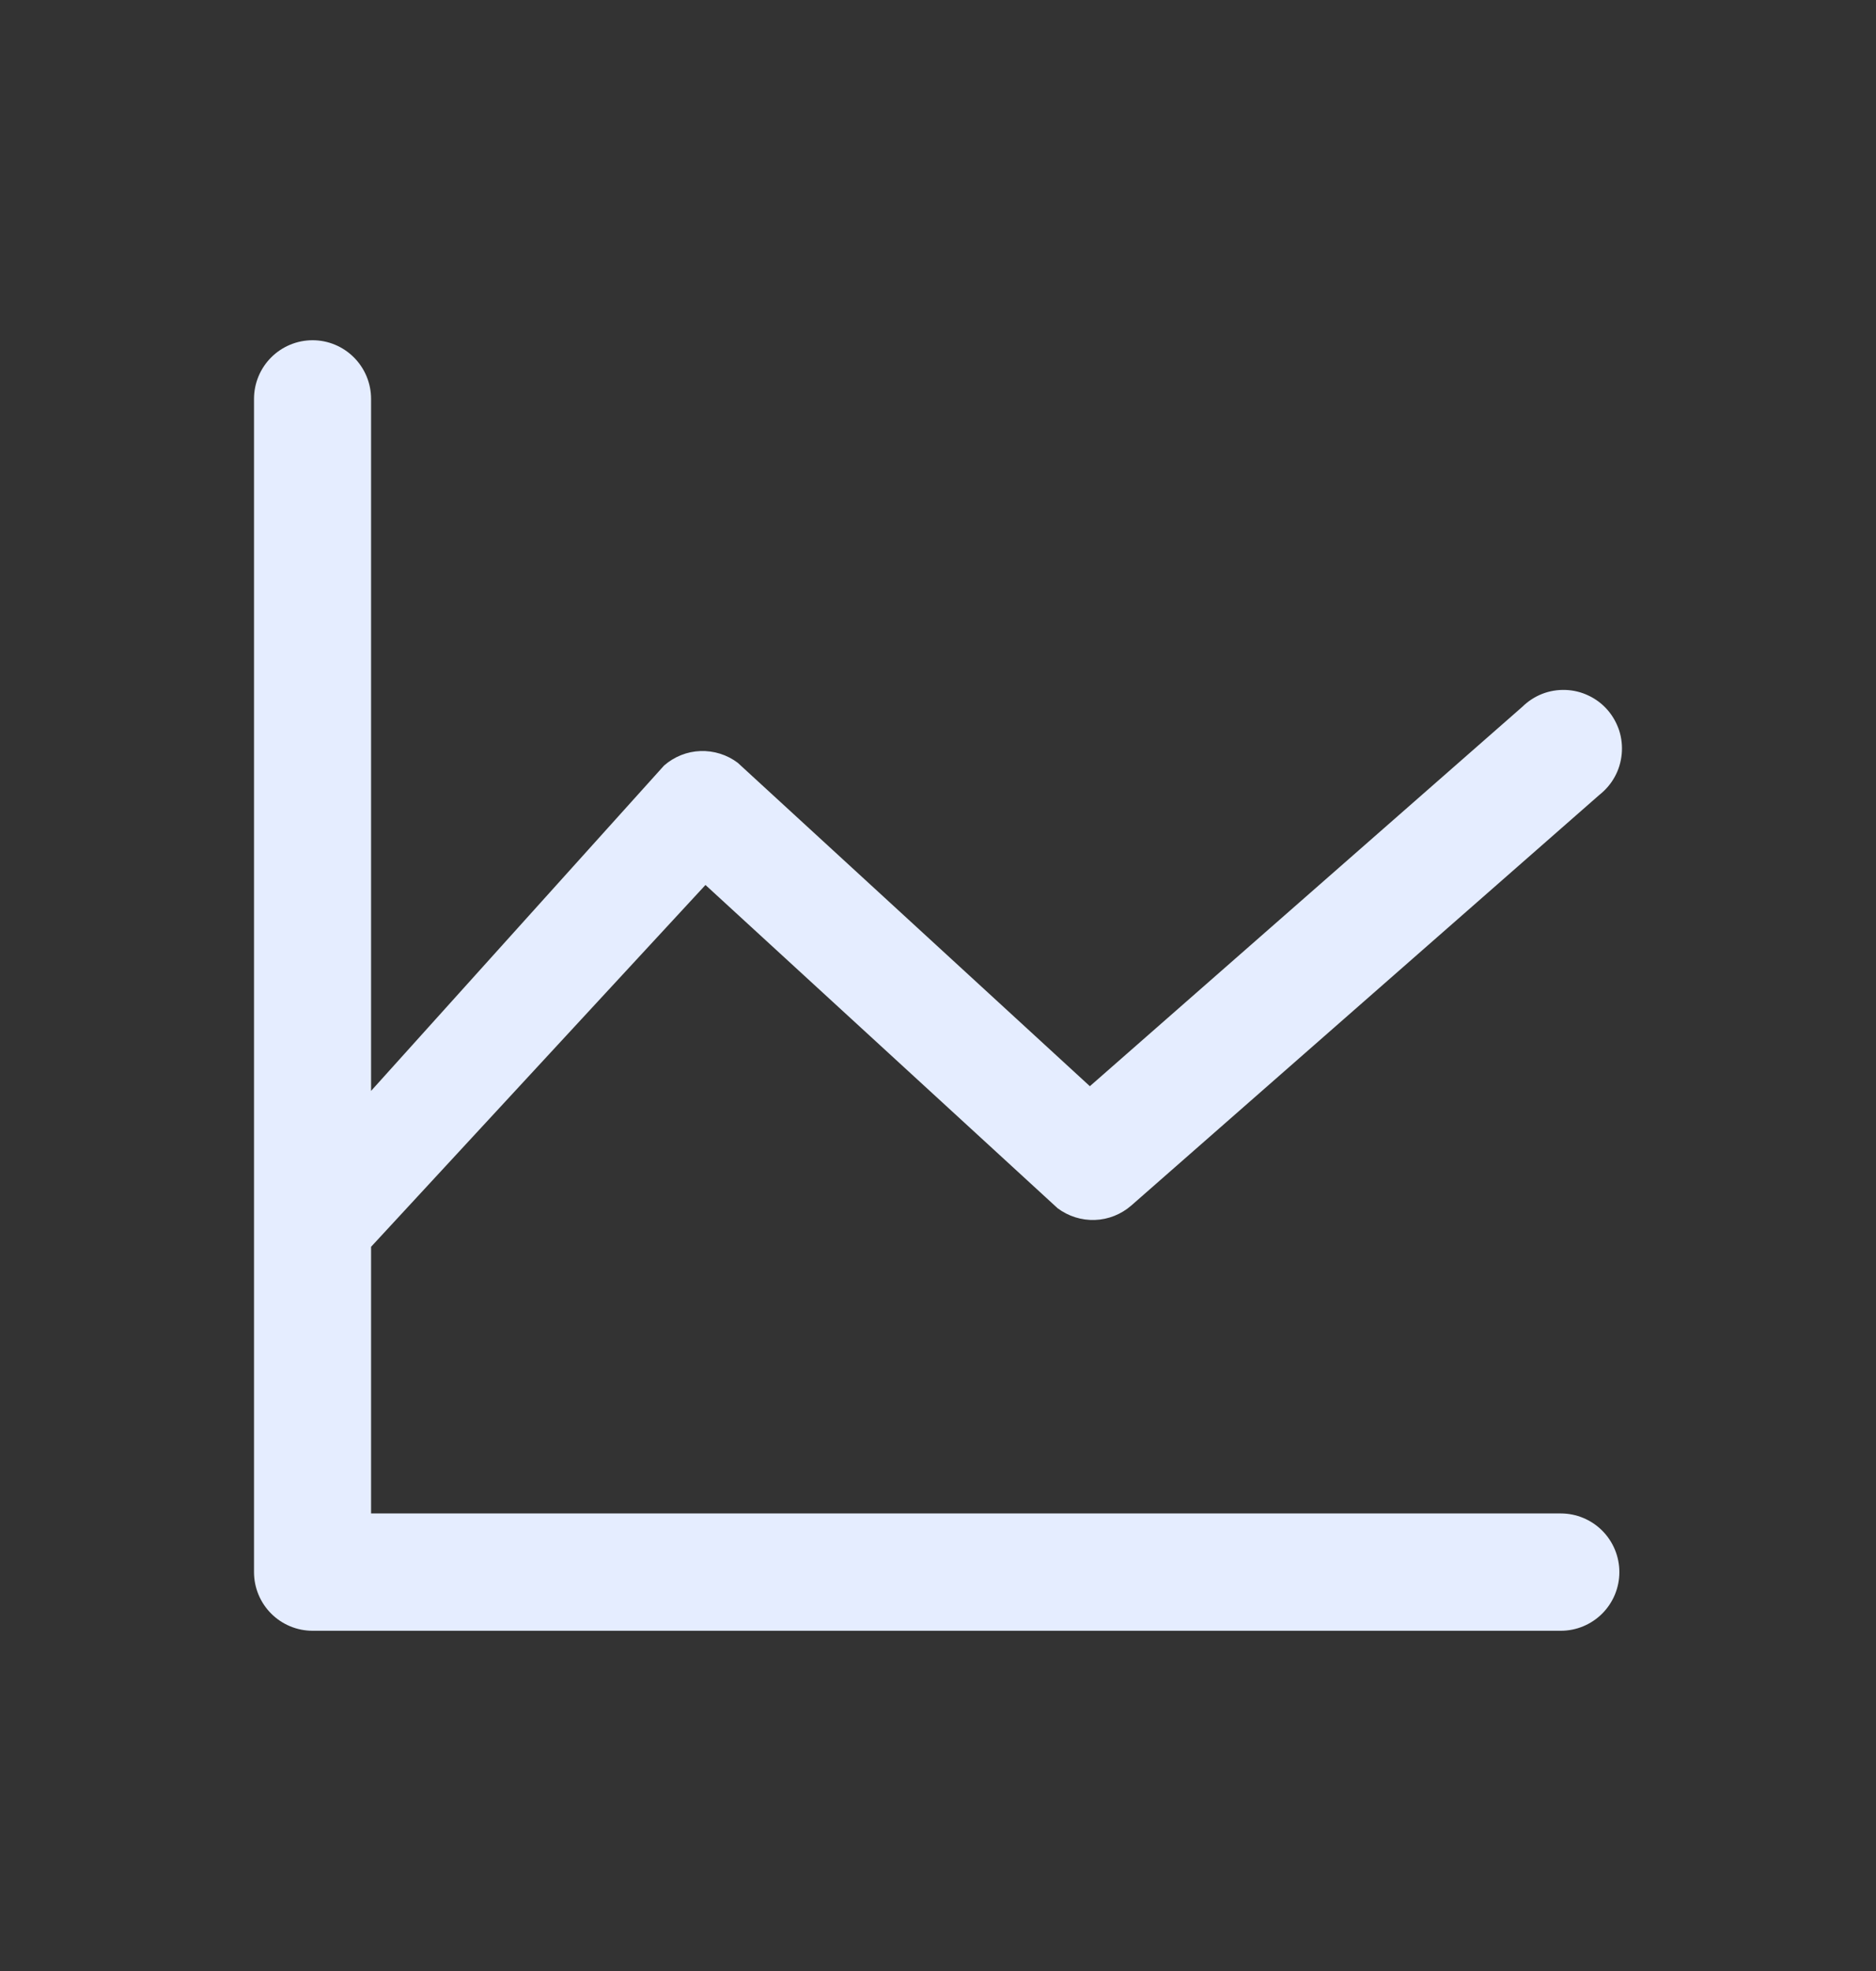 <svg width="20" height="21" viewBox="0 0 20 21" fill="none" xmlns="http://www.w3.org/2000/svg">
<rect x="0" y="0" width="20" height="21" fill="#333333" stroke="none"/>
<path d="M17.264 16.75C17.264 16.916 17.198 17.075 17.081 17.192C16.964 17.309 16.805 17.375 16.64 17.375H3.332C3.167 17.375 3.008 17.309 2.891 17.192C2.774 17.075 2.708 16.916 2.708 16.75V4.25C2.708 4.084 2.774 3.925 2.891 3.808C3.008 3.691 3.167 3.625 3.332 3.625C3.498 3.625 3.656 3.691 3.773 3.808C3.89 3.925 3.956 4.084 3.956 4.25V11.623L7.08 8.156C7.188 8.062 7.324 8.007 7.467 8.002C7.61 7.997 7.751 8.041 7.865 8.127L11.619 11.573L16.229 7.531C16.29 7.471 16.362 7.424 16.441 7.393C16.52 7.362 16.605 7.348 16.69 7.351C16.775 7.354 16.858 7.374 16.935 7.411C17.012 7.447 17.081 7.499 17.137 7.563C17.193 7.627 17.235 7.702 17.262 7.783C17.288 7.864 17.297 7.95 17.289 8.034C17.281 8.119 17.256 8.202 17.215 8.276C17.174 8.351 17.118 8.416 17.051 8.469L12.061 12.844C11.953 12.938 11.816 12.993 11.673 12.998C11.53 13.003 11.39 12.959 11.275 12.873L7.521 9.429L3.956 13.284V16.125H16.64C16.805 16.125 16.964 16.191 17.081 16.308C17.198 16.425 17.264 16.584 17.264 16.75Z" fill="#E5EDFF"/>
</svg>
